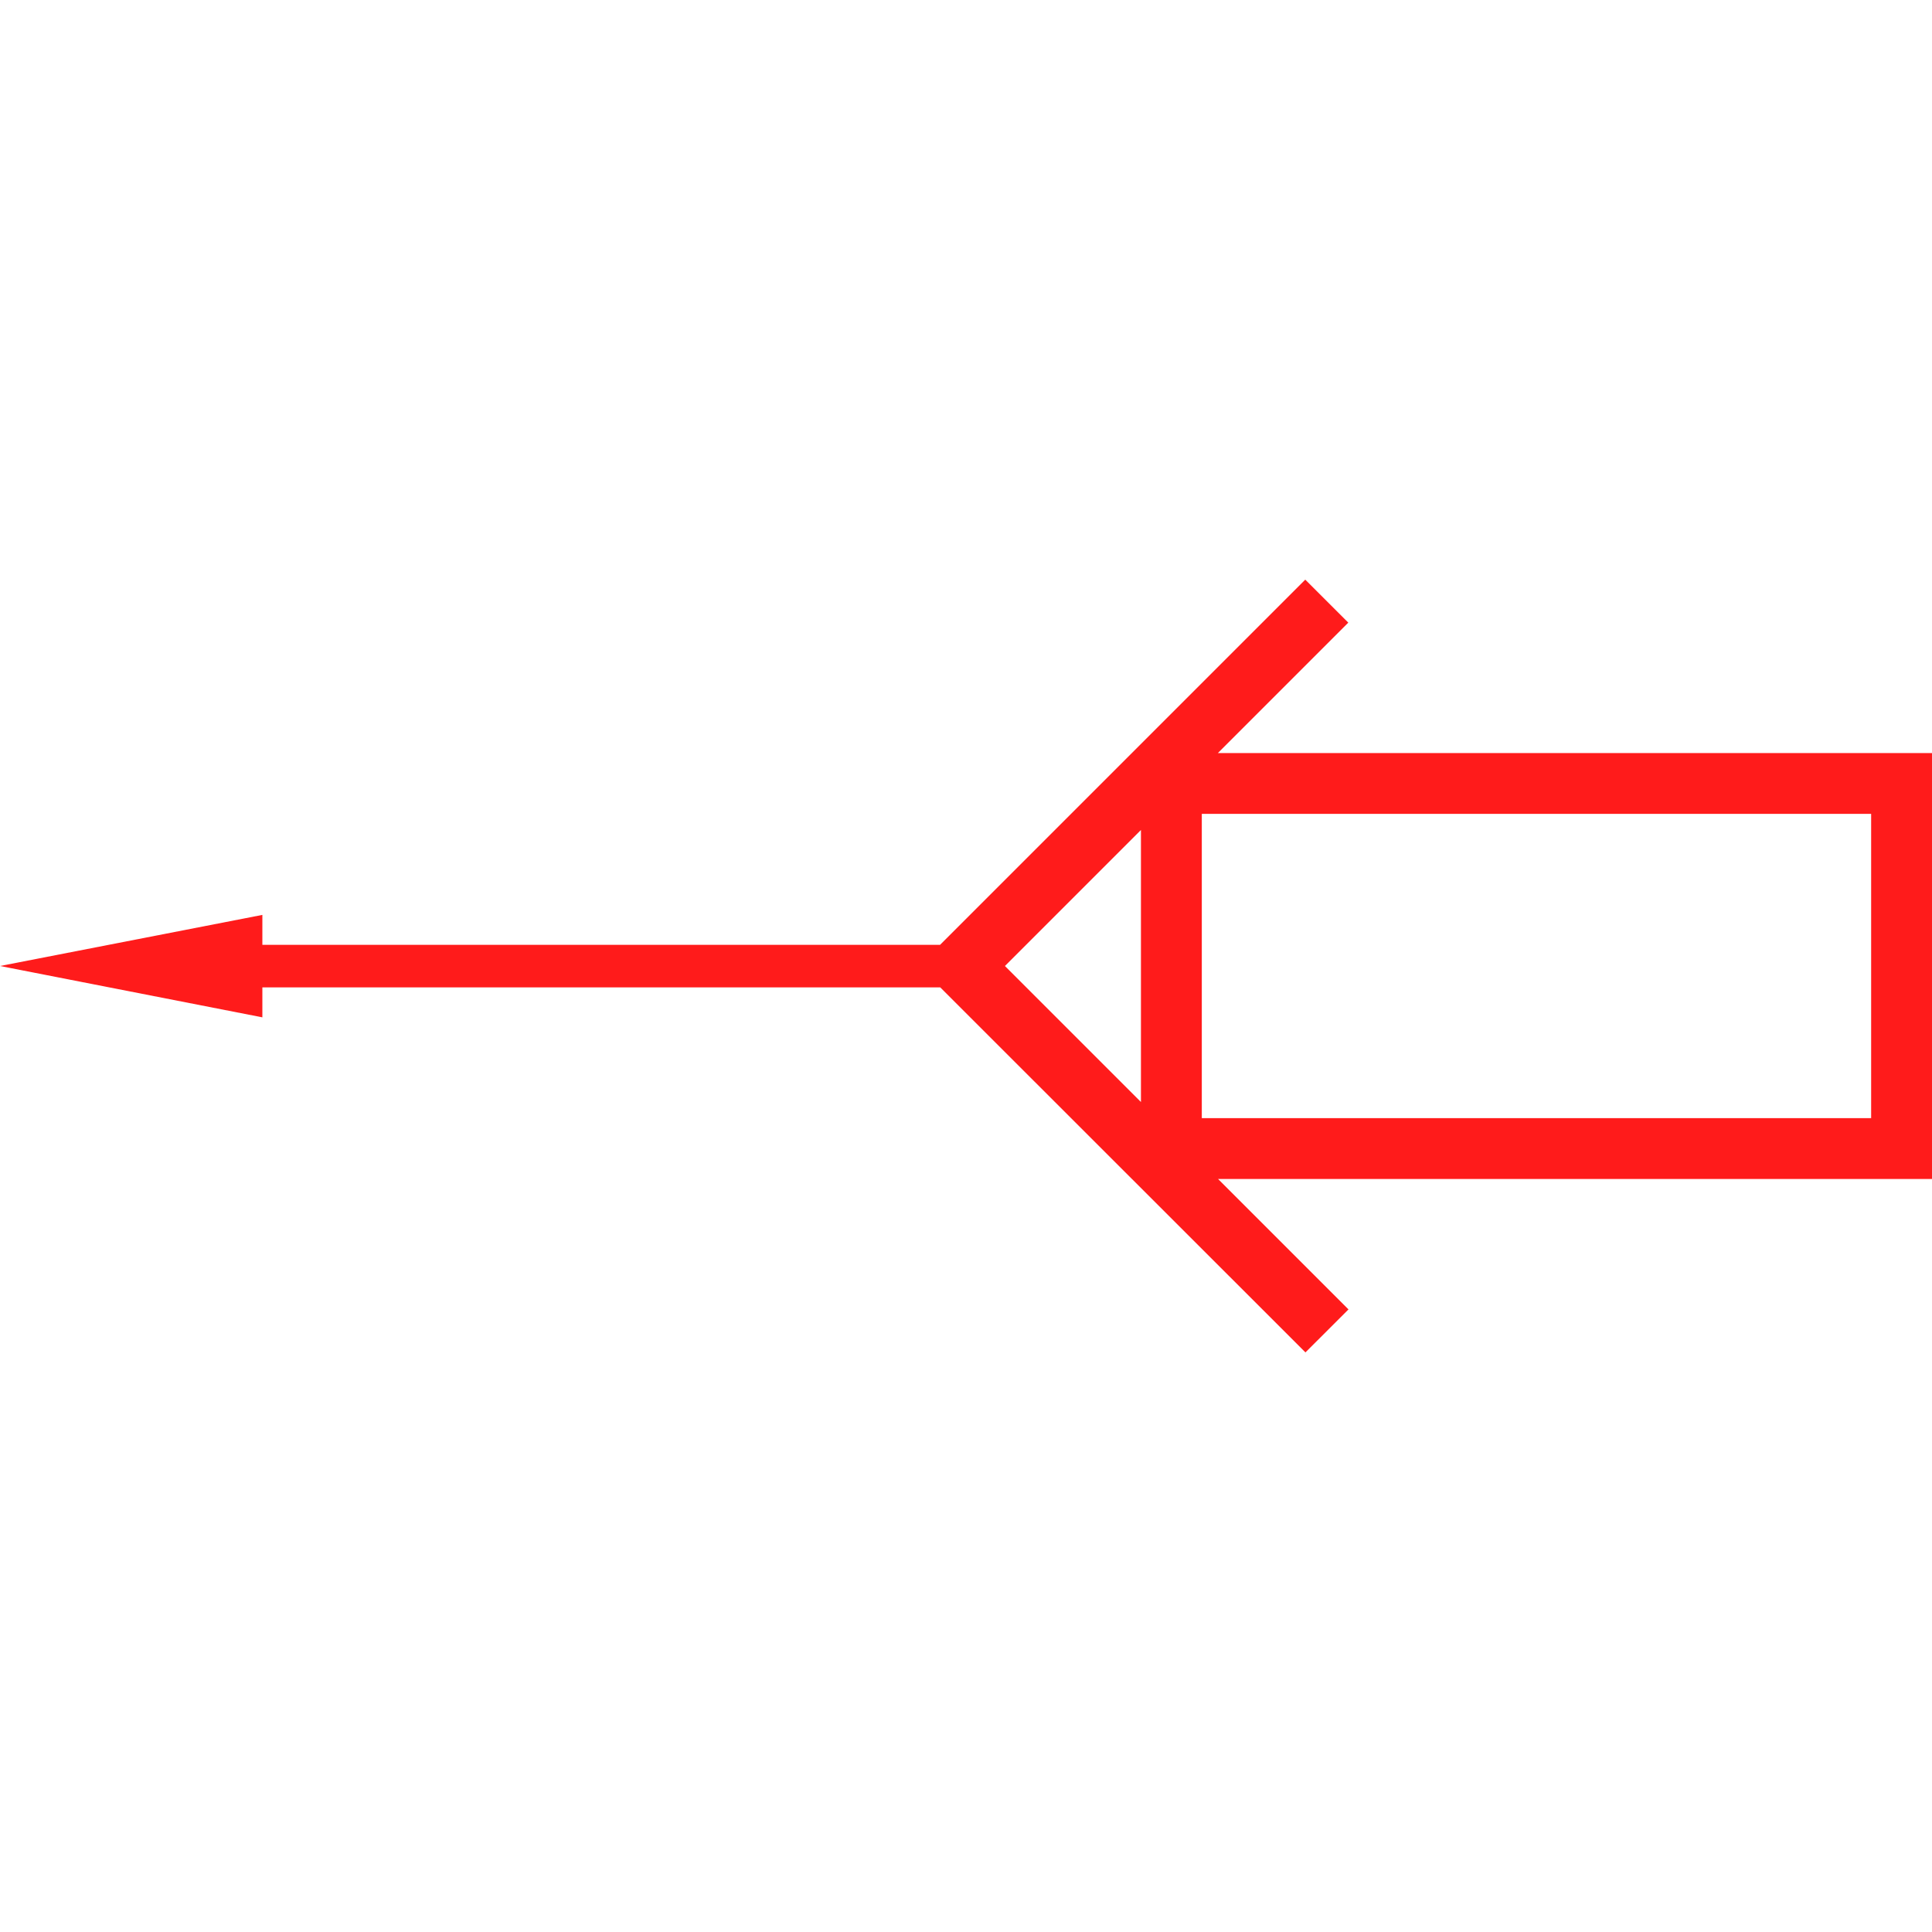 <svg id="图层_1" data-name="图层 1" xmlns="http://www.w3.org/2000/svg" viewBox="0 0 400 400"><defs><style>.cls-1{fill:#ff1b1b;}</style></defs><path class="cls-1" d="M400,155.91H252.15l27-27-8.91-8.9-75.61,75.61H54.32v-6.2L0,200l54.32,10.63v-6.2H194.67L270.28,280l8.91-8.9-27-27H400ZM208.06,200l28.16-28.16v56.32ZM387.4,231.5H248.82v-63H387.4Z"/></svg>